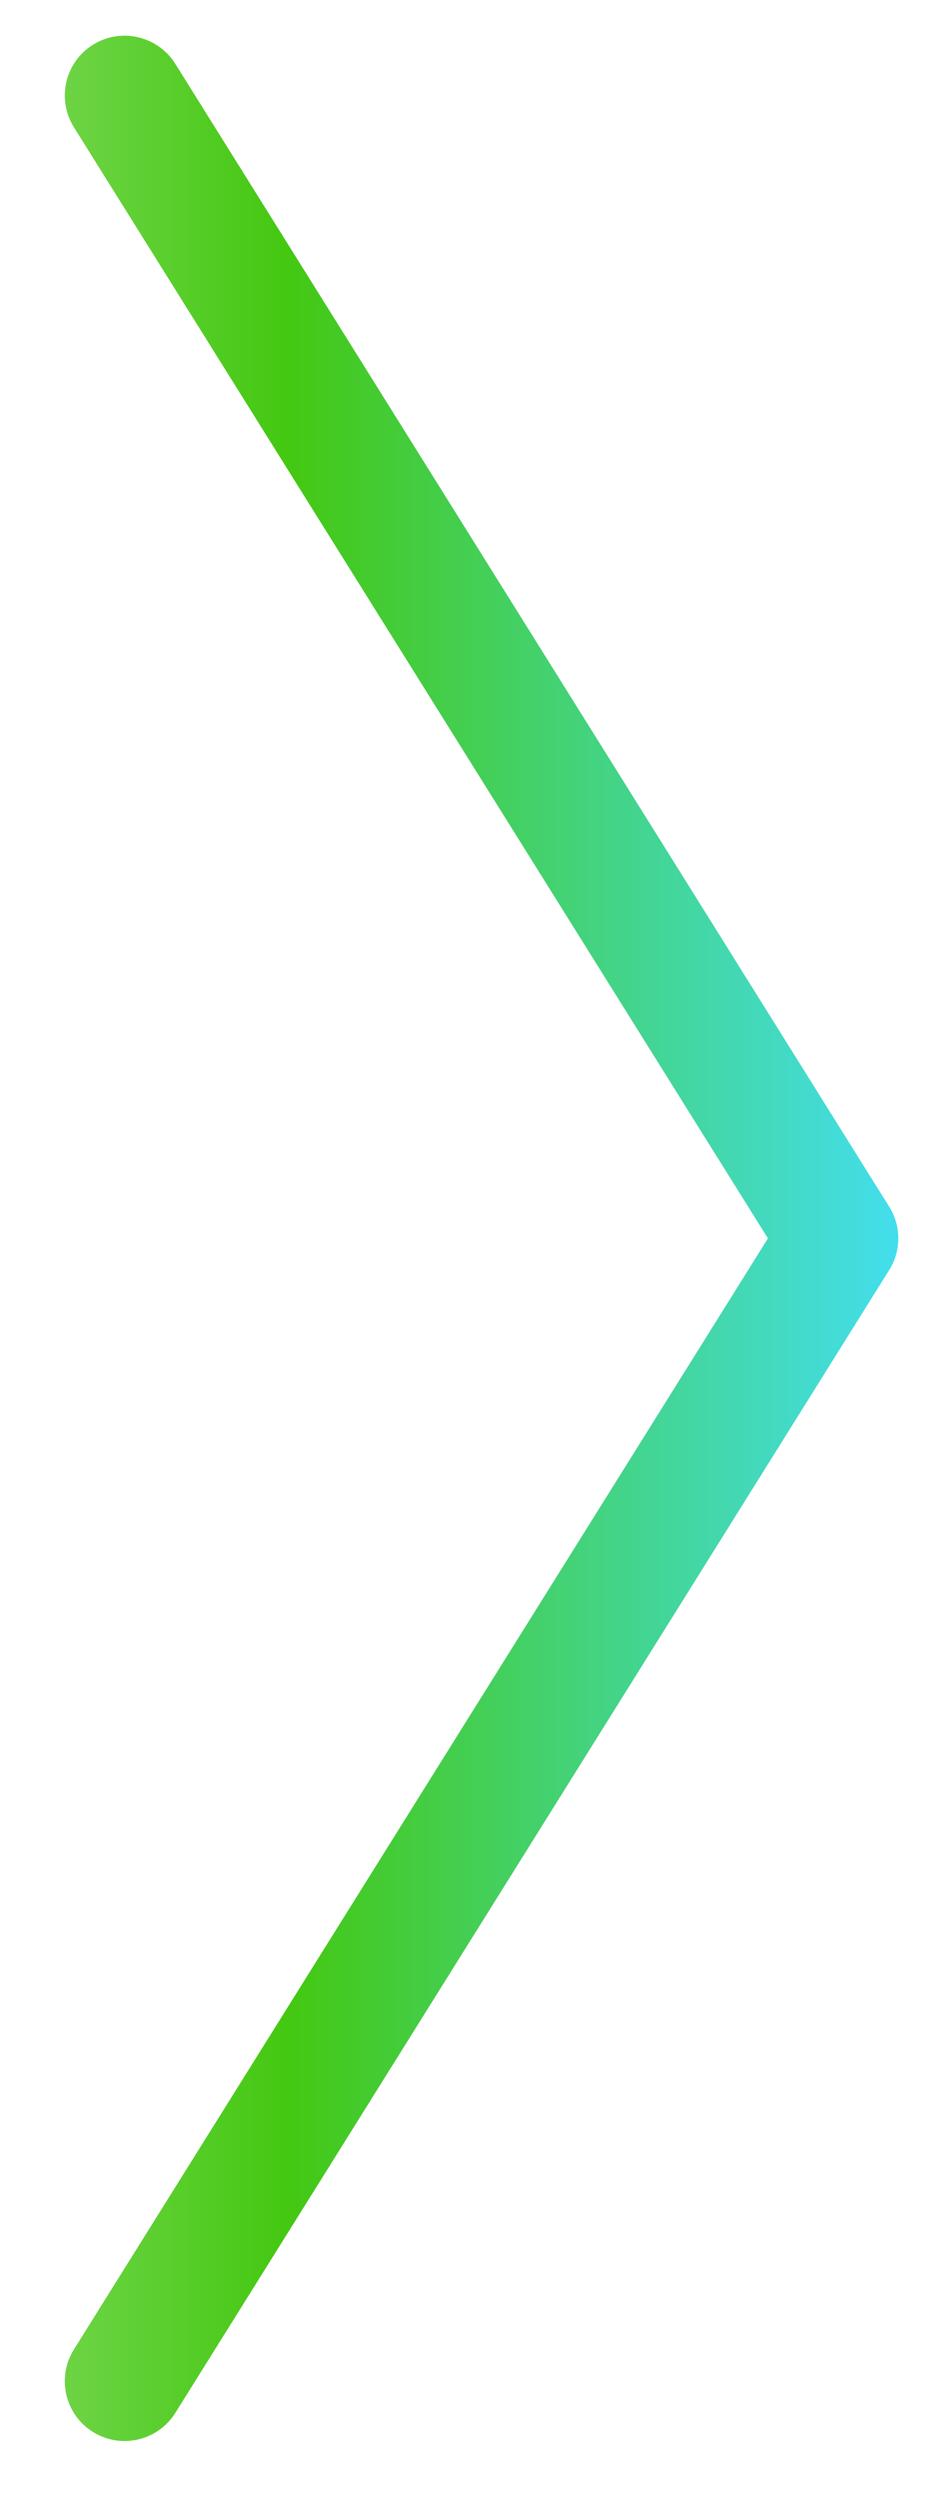 <svg width="13" height="35" viewBox="0 0 13 35" fill="none" xmlns="http://www.w3.org/2000/svg">
<path fill-rule="evenodd" clip-rule="evenodd" d="M12.189 16.627C12.581 16.873 12.701 17.389 12.456 17.782L2.456 33.782C2.21 34.174 1.694 34.293 1.301 34.048C0.909 33.803 0.79 33.286 1.035 32.894L11.035 16.894C11.28 16.502 11.797 16.382 12.189 16.627Z" fill="url(#paint0_linear_134_21)"/>
<path fill-rule="evenodd" clip-rule="evenodd" d="M1.301 0.627C1.694 0.382 2.21 0.502 2.456 0.894L12.456 16.894C12.701 17.286 12.581 17.803 12.189 18.048C11.797 18.293 11.28 18.174 11.035 17.782L1.035 1.781C0.79 1.389 0.909 0.873 1.301 0.627Z" fill="url(#paint1_linear_134_21)"/>
<defs>
<linearGradient id="paint0_linear_134_21" x1="12.932" y1="17.337" x2="-4.568" y2="17.337" gradientUnits="userSpaceOnUse">
<stop stop-color="#43DFF6"/>
<stop offset="0.51" stop-color="#44C811"/>
<stop offset="1" stop-color="#44C811" stop-opacity="0.4"/>
</linearGradient>
<linearGradient id="paint1_linear_134_21" x1="12.932" y1="17.337" x2="-4.568" y2="17.337" gradientUnits="userSpaceOnUse">
<stop stop-color="#43DFF6"/>
<stop offset="0.51" stop-color="#44C811"/>
<stop offset="1" stop-color="#44C811" stop-opacity="0.4"/>
</linearGradient>
</defs>
</svg>
